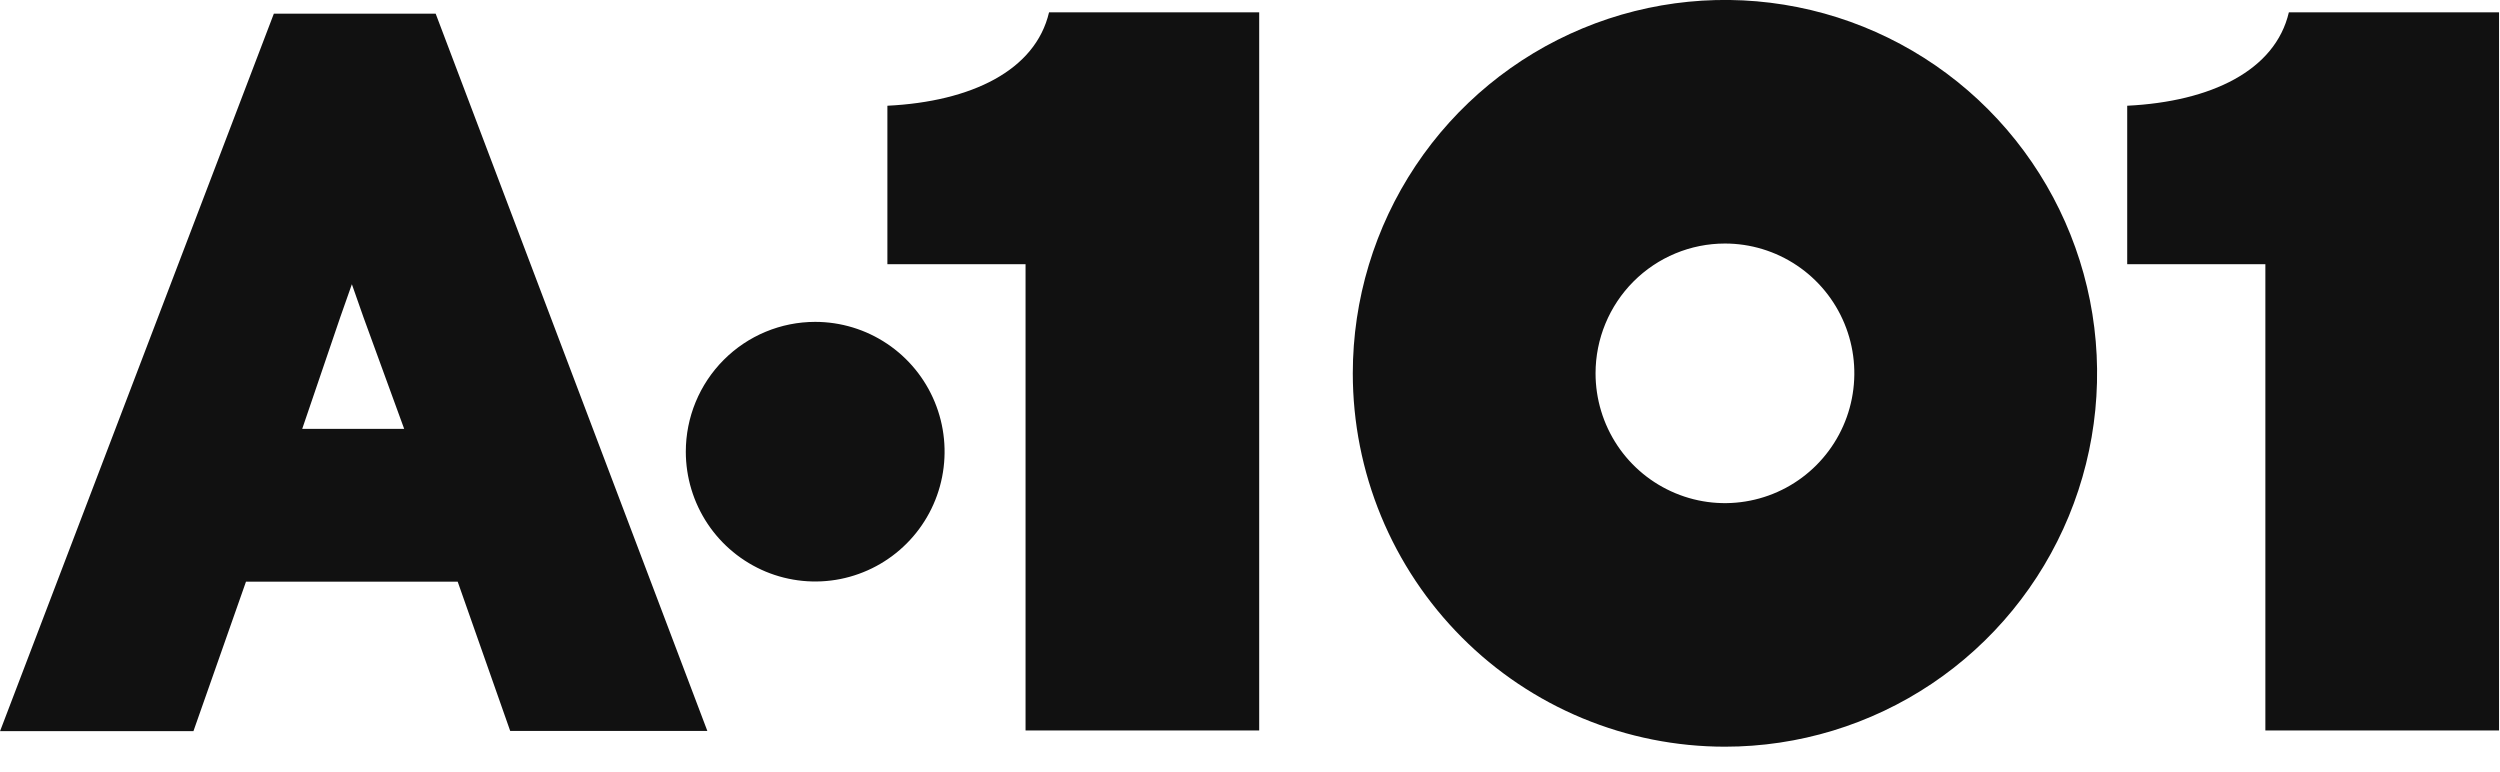 <svg width="68" height="21" viewBox="0 0 68 21" fill="none" xmlns="http://www.w3.org/2000/svg">
<g clip-path="url(#clip0_3427_8741)">
<path d="M43.399 10.155C43.399 10.853 43.606 11.536 43.992 12.116C44.379 12.697 44.929 13.149 45.572 13.416C46.215 13.684 46.922 13.754 47.605 13.617C48.288 13.481 48.915 13.145 49.407 12.651C49.899 12.157 50.235 11.528 50.37 10.843C50.506 10.158 50.437 9.448 50.17 8.803C49.904 8.158 49.453 7.607 48.874 7.219C48.295 6.831 47.615 6.624 46.919 6.624C45.985 6.624 45.09 6.996 44.43 7.658C43.77 8.32 43.399 9.218 43.399 10.155ZM36.796 10.155C36.796 8.146 37.39 6.182 38.502 4.512C39.614 2.842 41.195 1.541 43.045 0.772C44.895 0.003 46.93 -0.198 48.894 0.194C50.857 0.586 52.661 1.553 54.077 2.974C55.492 4.394 56.456 6.203 56.847 8.173C57.237 10.143 57.037 12.185 56.271 14.041C55.505 15.896 54.207 17.483 52.542 18.599C50.878 19.714 48.921 20.31 46.919 20.31C45.589 20.31 44.273 20.047 43.045 19.537C41.816 19.027 40.7 18.279 39.761 17.336C38.821 16.393 38.075 15.273 37.566 14.041C37.057 12.809 36.796 11.488 36.796 10.155Z" fill="#111111"/>
<path d="M67.974 19.869H61.618V7.186H57.86V2.876C60.142 2.764 61.887 1.918 62.257 0.336H67.974V19.873" fill="#111111"/>
<path d="M34.25 19.869H27.895V7.186H24.137V2.876C26.419 2.764 28.163 1.918 28.534 0.336H34.25V19.873" fill="#111111"/>
<path fill-rule="evenodd" clip-rule="evenodd" d="M13.879 19.886L12.449 15.821H6.691L5.262 19.886H0.002L7.449 0.371H11.85L19.24 19.882H13.877M9.886 8.628L9.571 7.731L9.255 8.628L8.22 11.666H10.994L9.886 8.628Z" fill="#111111"/>
<path d="M18.654 12.286C18.654 12.984 18.861 13.667 19.247 14.247C19.634 14.828 20.184 15.28 20.827 15.548C21.47 15.815 22.178 15.885 22.86 15.749C23.543 15.612 24.17 15.276 24.662 14.782C25.154 14.289 25.49 13.659 25.625 12.975C25.761 12.29 25.692 11.58 25.425 10.934C25.159 10.289 24.708 9.738 24.129 9.35C23.55 8.962 22.87 8.755 22.174 8.755C21.24 8.755 20.345 9.127 19.685 9.789C19.025 10.451 18.654 11.349 18.654 12.286Z" fill="#111111"/>
</g>
<defs>
<clipPath id="clip0_3427_8741">
<rect width="67.976" height="20.31" fill="white"/>
</clipPath>
</defs>
</svg>
